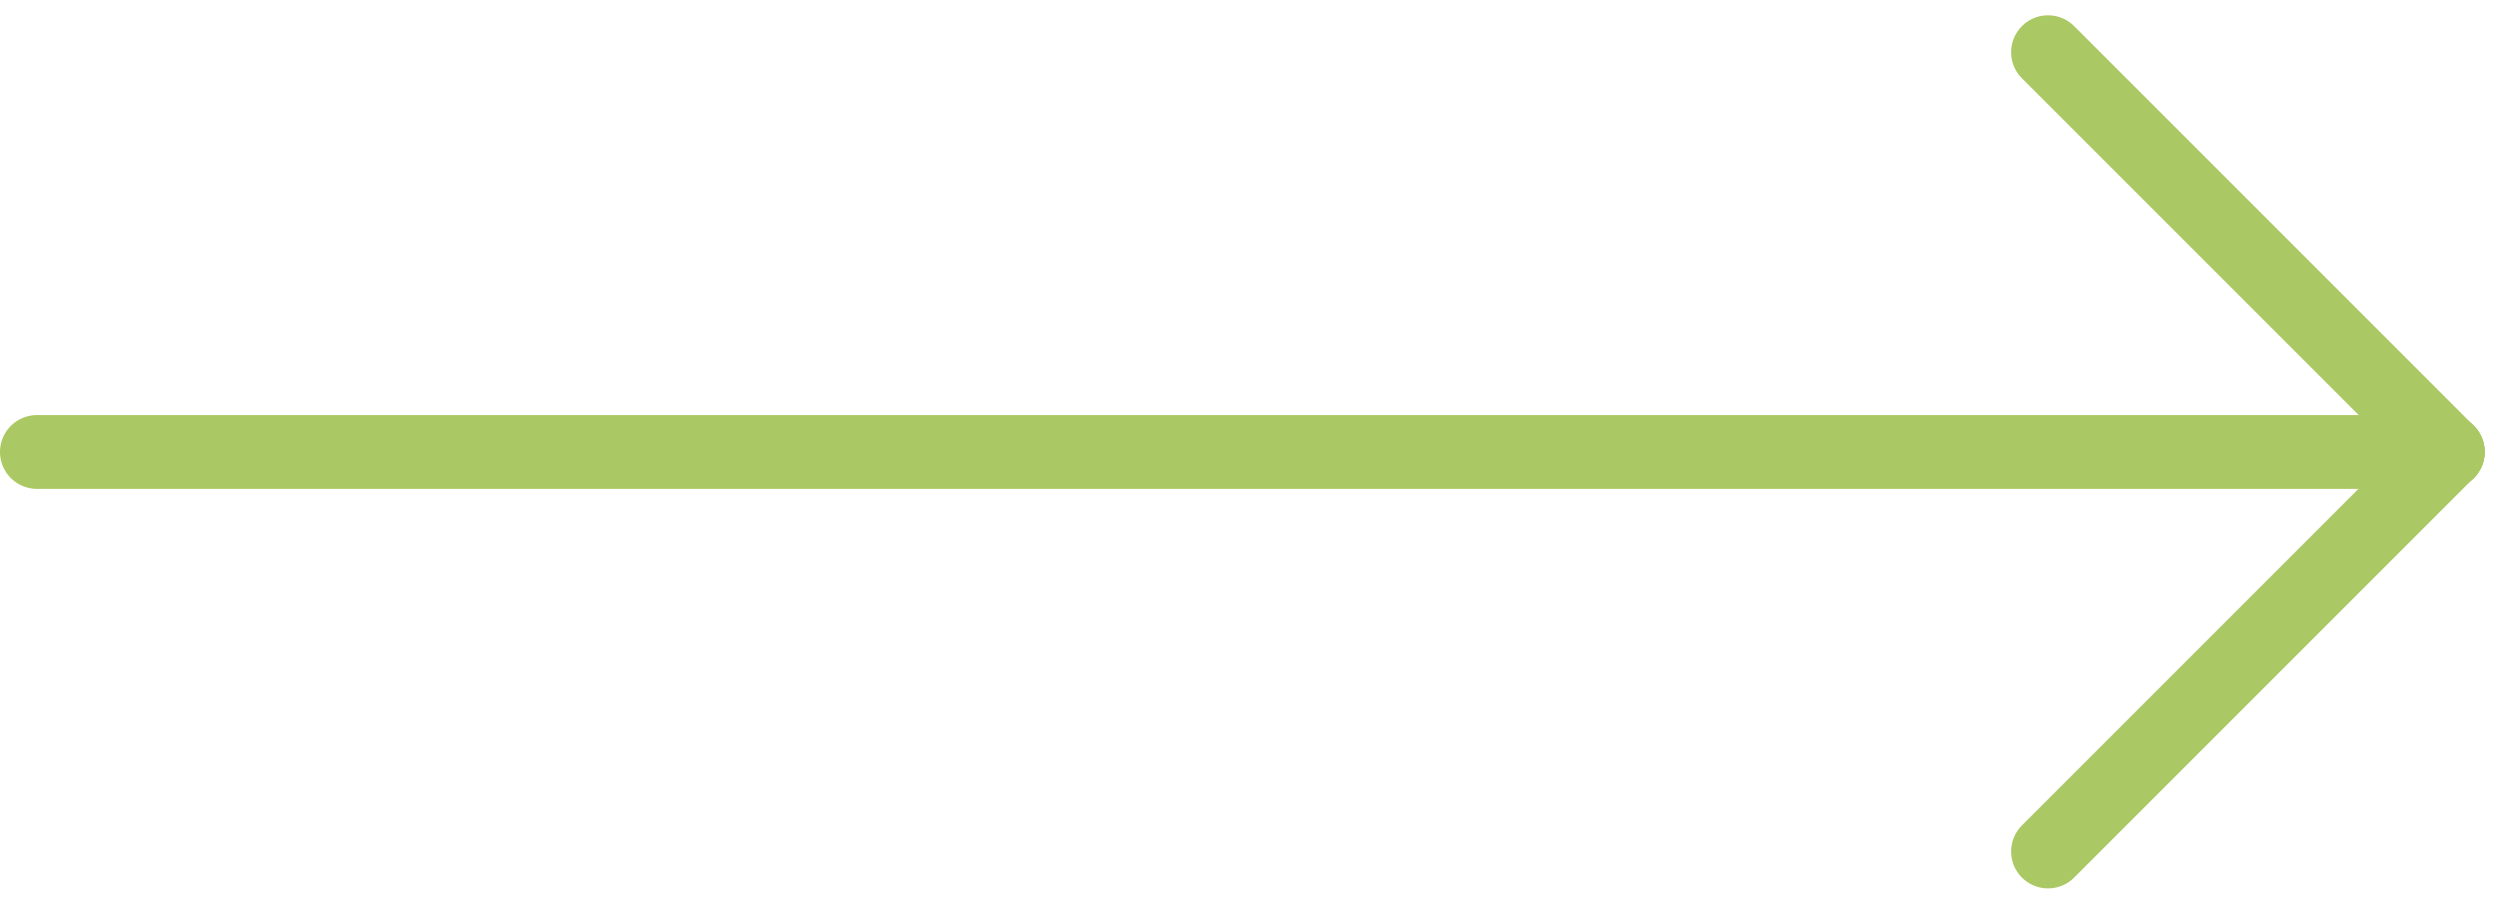 <svg xmlns="http://www.w3.org/2000/svg" width="50.811" height="18.366" viewBox="0 0 50.811 18.366">
  <g id="Scroll_arrow" data-name="Scroll arrow" transform="translate(0.75 17.311) rotate(-90)">
    <line id="Ligne_77" data-name="Ligne 77" x2="49" transform="translate(8.125) rotate(90)" fill="none" stroke="#aac864" stroke-linecap="round" stroke-width="1.5"/>
    <path id="Tracé_609" data-name="Tracé 609" d="M-5095.5-6942.5l-8.125-8.125" transform="translate(-6934.375 5144.5) rotate(90)" fill="none" stroke="#aac864" stroke-linecap="round" stroke-width="1.5"/>
    <path id="Tracé_610" data-name="Tracé 610" d="M-5095.5-6950.63l-8.125,8.125" transform="translate(-6942.5 5144.5) rotate(90)" fill="none" stroke="#aac864" stroke-linecap="round" stroke-width="1.5"/>
  </g>
</svg>
